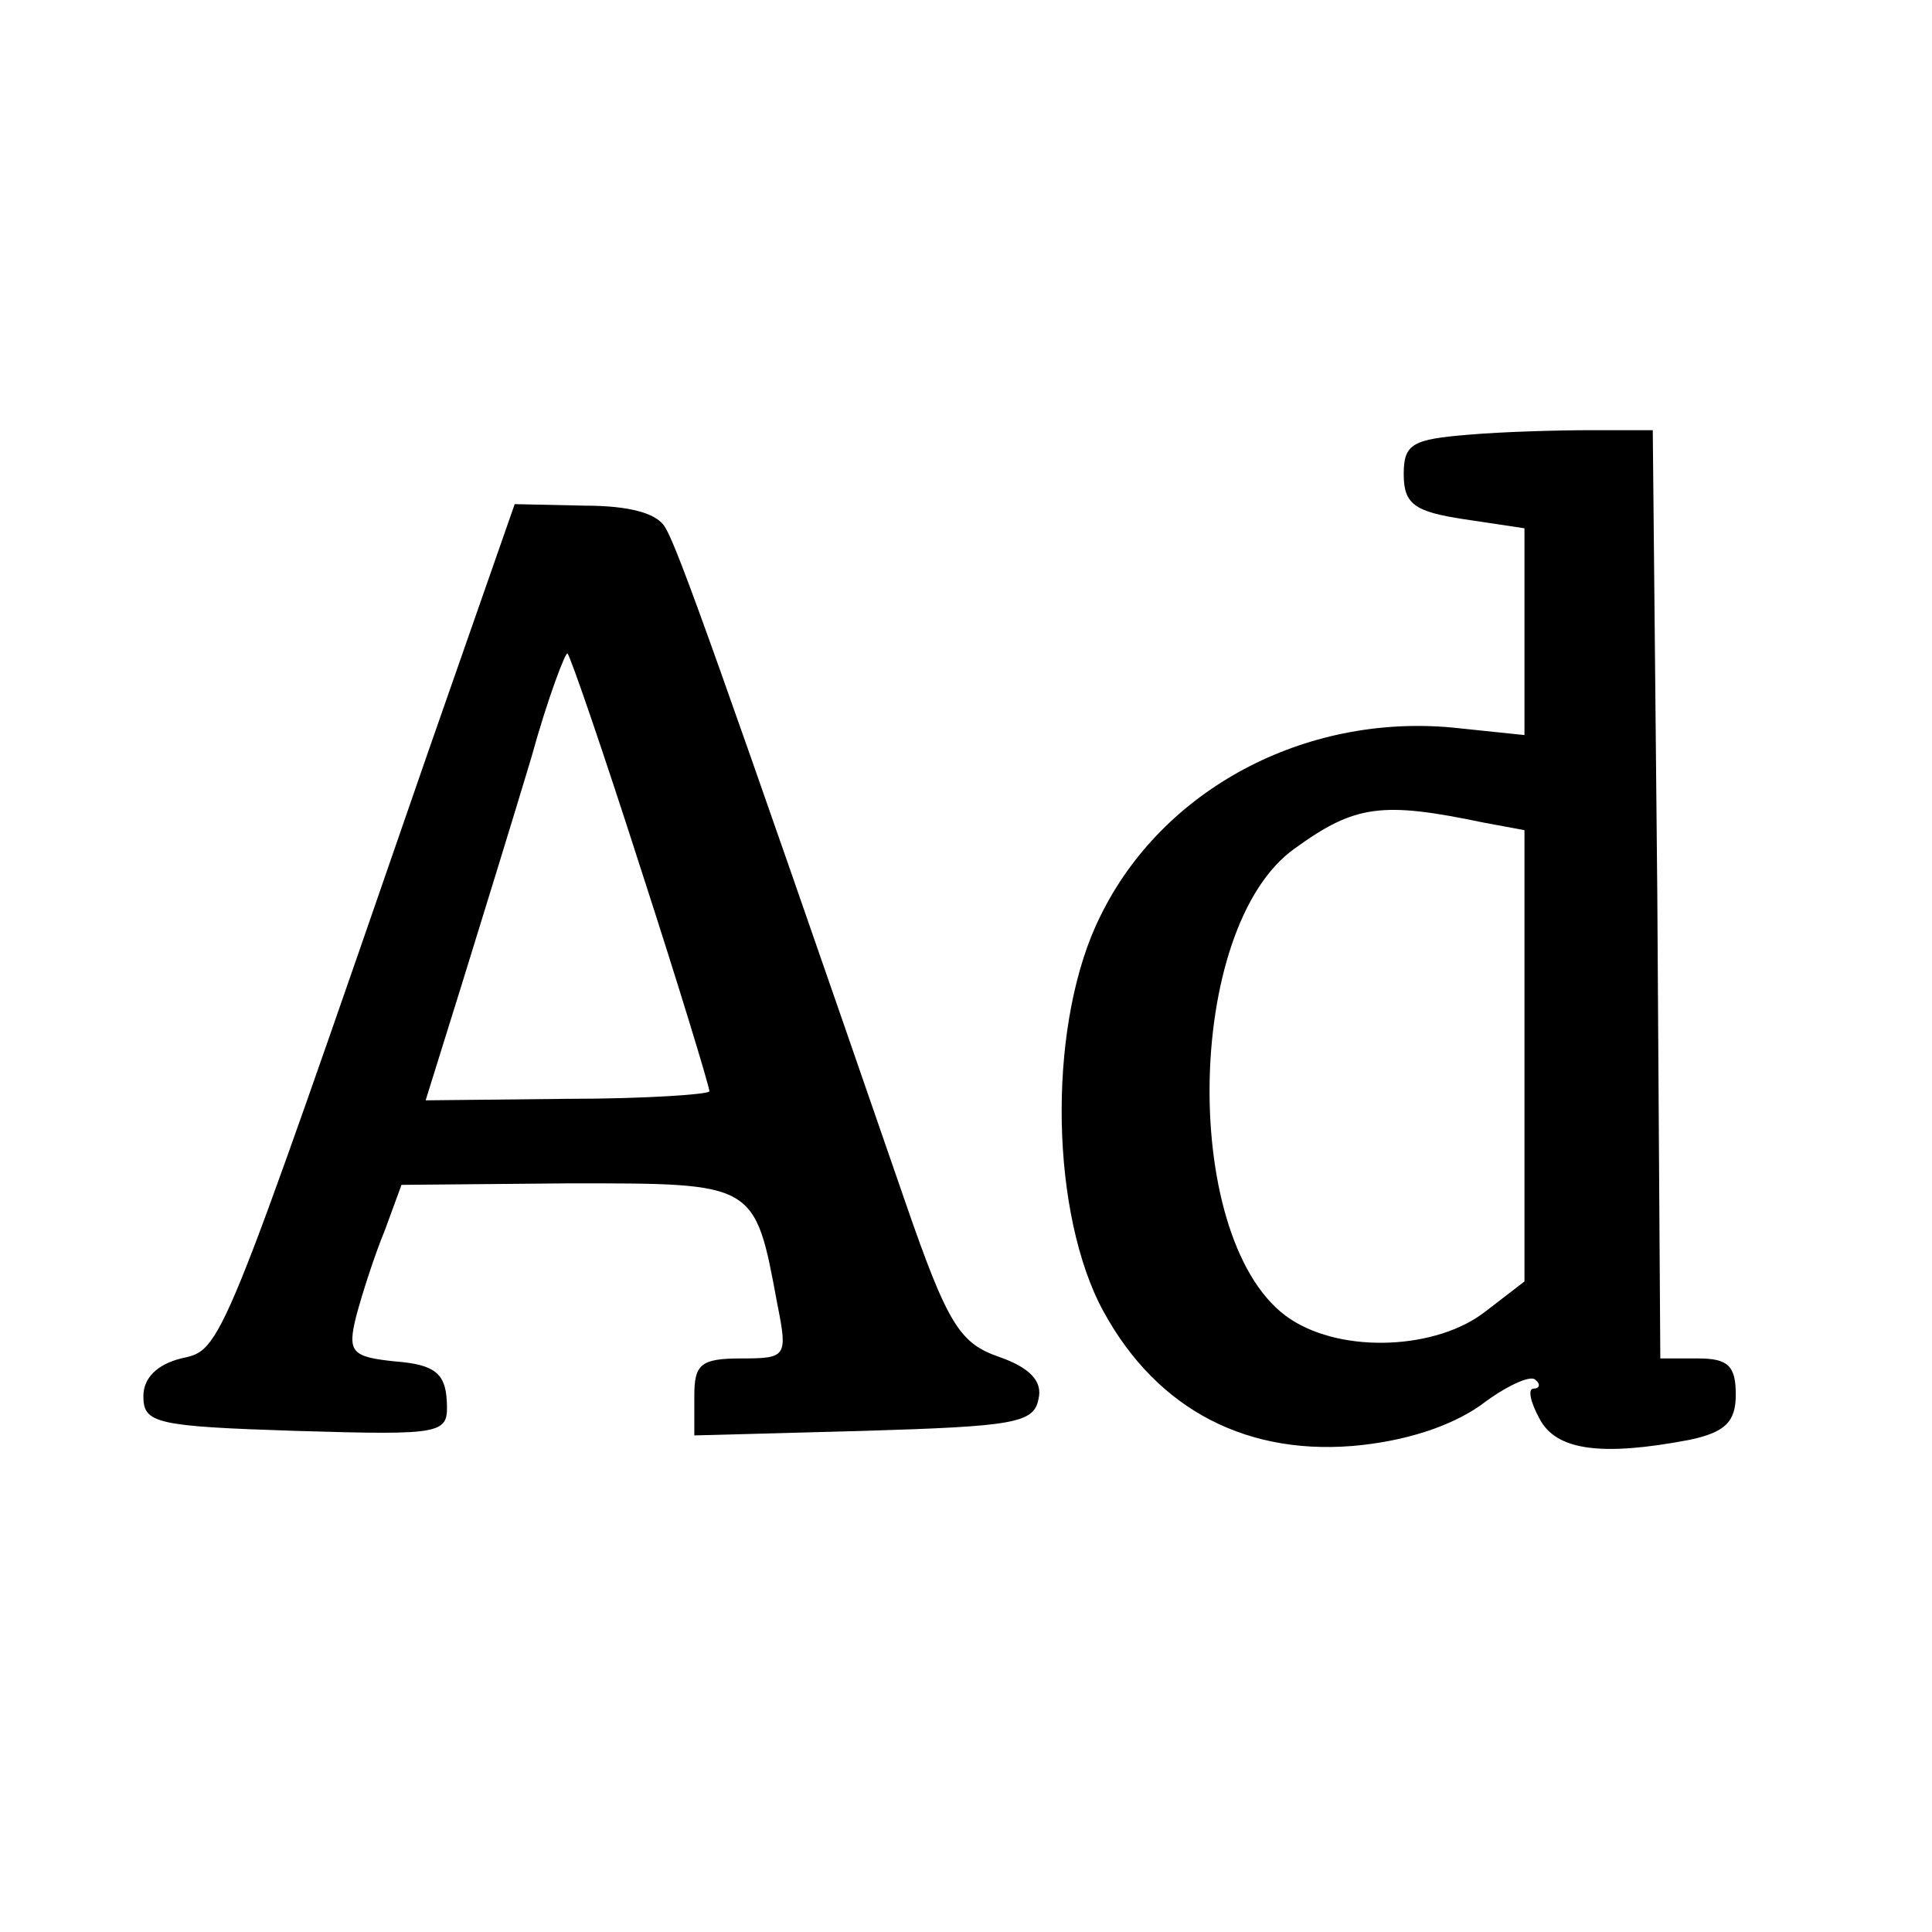 <?xml version="1.0" standalone="no"?>
<!DOCTYPE svg PUBLIC "-//W3C//DTD SVG 20010904//EN"
 "http://www.w3.org/TR/2001/REC-SVG-20010904/DTD/svg10.dtd">
<svg version="1.0" xmlns="http://www.w3.org/2000/svg"
 width="128pt" height="128pt" viewBox="0 0 128 128"
 preserveAspectRatio="xMidYMid meet">
<g transform="translate(0,128) scale(0.1,-0.1)"
fill="#000000" stroke="none">
<path d="M973 992 c-37 -3 -43 -6 -43 -26 0 -20 7 -25 40 -30 l40 -6 0 -69 0
-68 -48 5 c-98 9 -192 -41 -233 -125 -34 -68 -34 -188 -1 -256 34 -67 93 -101
168 -95 35 3 65 13 85 27 17 13 33 20 36 17 4 -3 3 -6 -1 -6 -4 0 -2 -9 4 -20
11 -21 41 -25 99 -14 24 5 31 12 31 30 0 19 -5 24 -25 24 l-25 0 -2 308 -3
307 -40 0 c-22 0 -59 -1 -82 -3z m10 -257 l27 -5 0 -149 0 -150 -26 -20 c-32
-25 -94 -28 -129 -5 -73 48 -71 260 3 312 40 29 58 31 125 17z"/>
<path d="M283 780 c-138 -399 -136 -394 -163 -400 -16 -4 -25 -13 -25 -25 0
-18 8 -20 101 -23 100 -3 101 -2 100 20 -1 18 -8 24 -34 26 -29 3 -32 6 -26
30 4 15 12 40 19 57 l11 30 111 1 c124 0 123 1 138 -80 7 -35 6 -36 -24 -36
-27 0 -31 -4 -31 -25 l0 -26 112 3 c99 3 113 5 116 21 3 12 -6 21 -26 28 -26
9 -34 21 -62 102 -123 356 -151 434 -159 447 -5 10 -24 15 -54 15 l-46 1 -58
-166z m142 -77 c25 -77 45 -143 45 -146 0 -2 -42 -5 -94 -5 l-94 -1 24 77 c13
42 34 110 46 150 11 40 23 71 24 69 2 -2 24 -66 49 -144z"/>
</g>
</svg>
